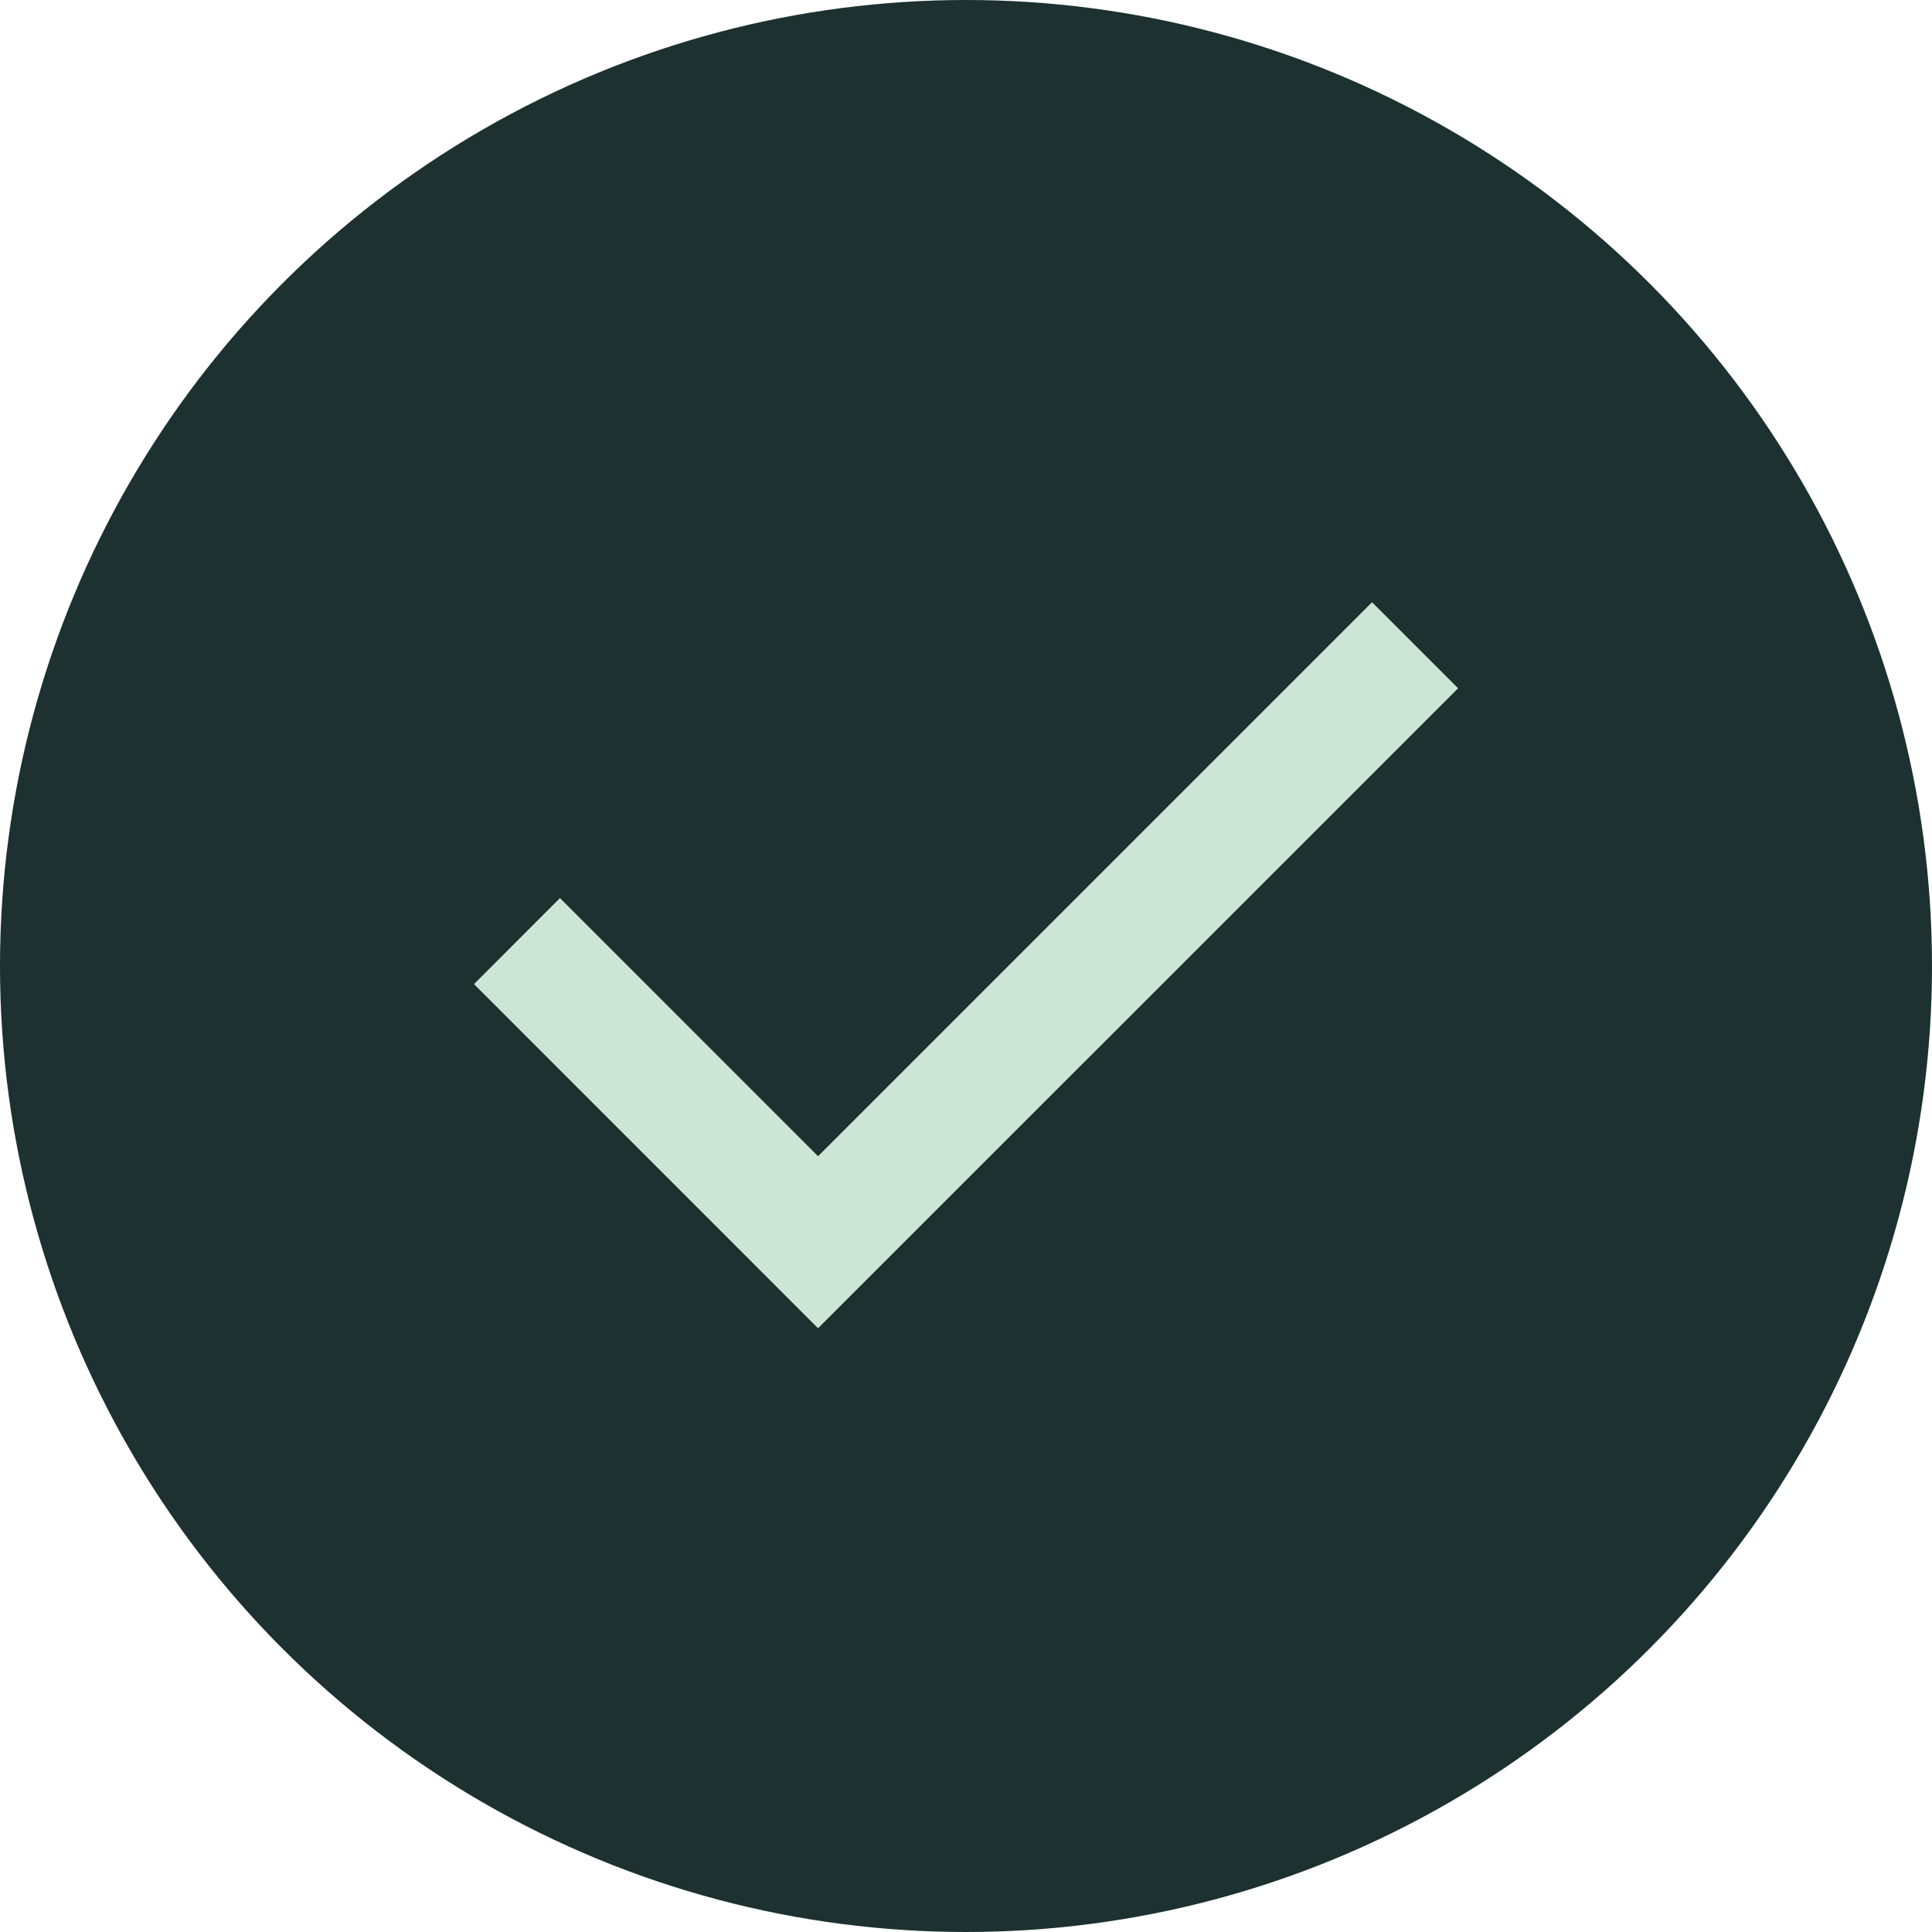 <?xml version="1.0" encoding="UTF-8"?>
<svg xmlns="http://www.w3.org/2000/svg" width="24" height="24" viewBox="0 0 24 24" fill="none">
  <circle cx="12" cy="12" r="12" fill="#1C3130"></circle>
  <mask id="mask0_192_2343" style="mask-type:alpha" maskUnits="userSpaceOnUse" x="3" y="3" width="18" height="18">
    <rect x="3" y="3" width="18" height="18" fill="#D9D9D9"></rect>
  </mask>
  <g mask="url(#mask0_192_2343)">
    <path d="M10.162 16.5L5.888 12.225L6.956 11.156L10.162 14.363L17.044 7.481L18.113 8.55L10.162 16.5Z" fill="#CDE5D4"></path>
  </g>
</svg>
